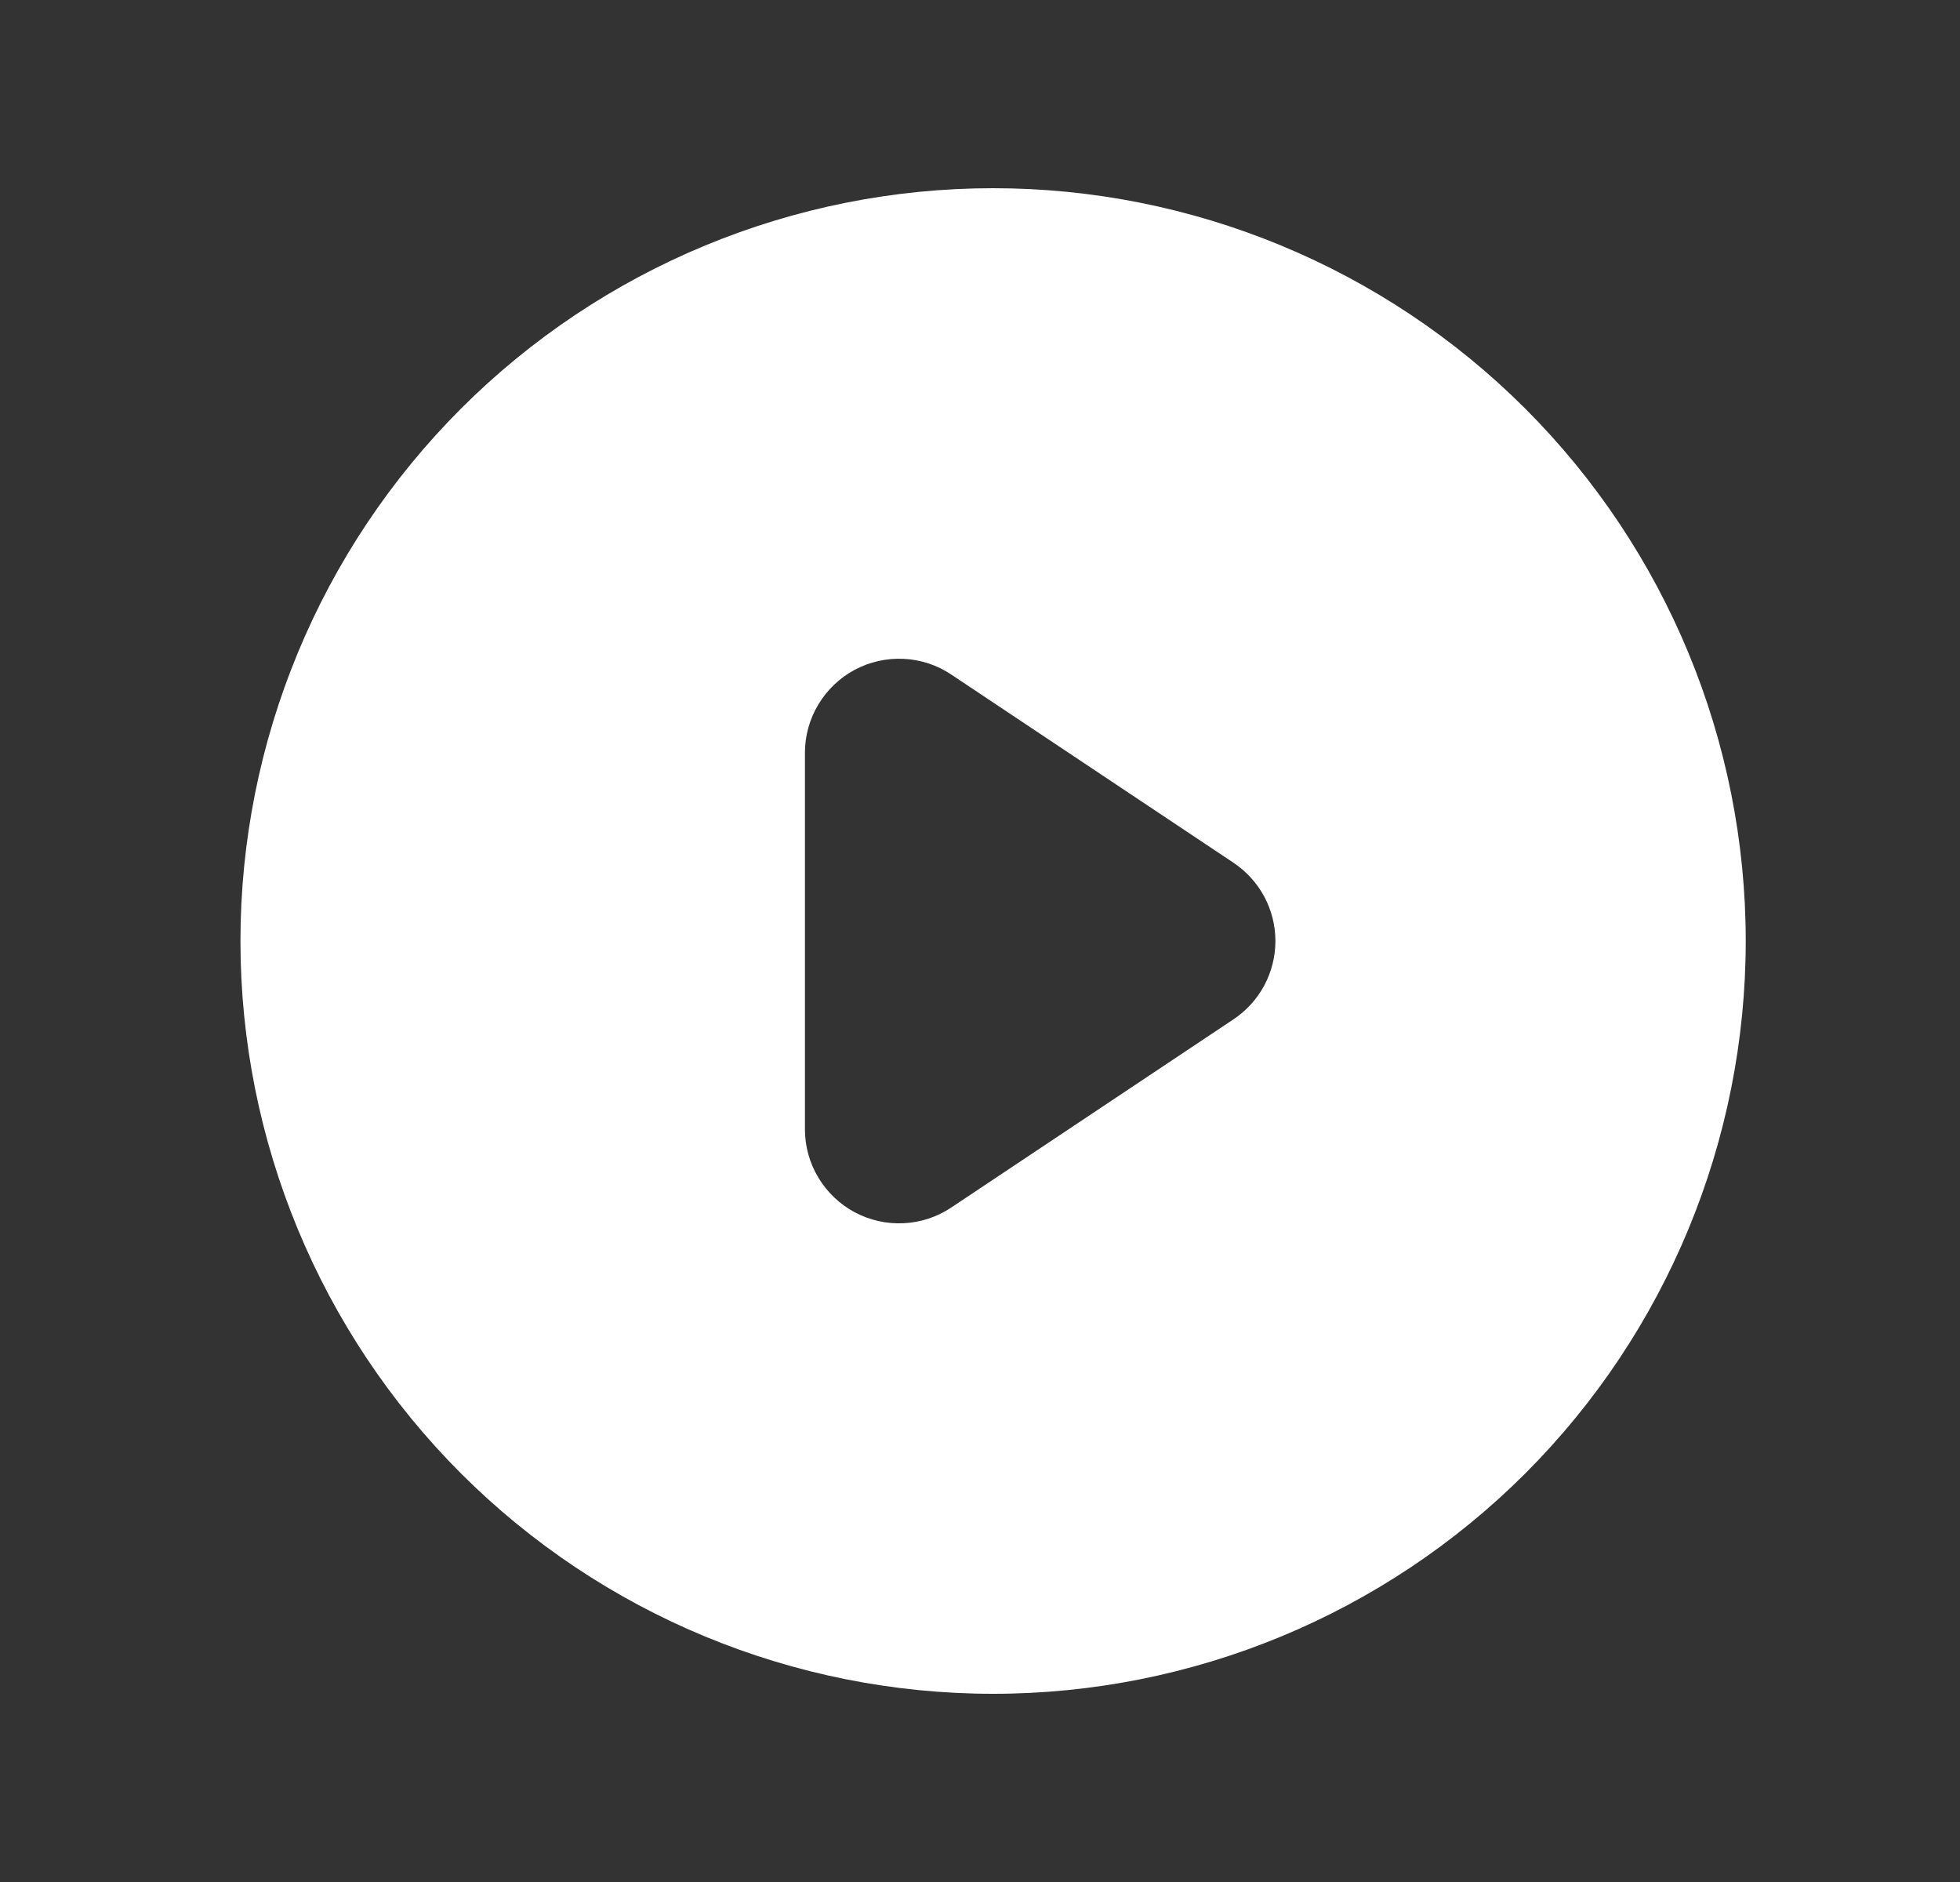 <svg width="25" height="24" viewBox="0 0 25 24" fill="none" xmlns="http://www.w3.org/2000/svg">
<rect x="0" y="0" width="25" height="24" fill="#333333" stroke="none"/>
<g id="heroicons-solid:play">
<path id="Vector" fill-rule="evenodd" clip-rule="evenodd" d="M12.667 21.6C15.213 21.6 17.655 20.589 19.456 18.789C21.256 16.988 22.267 14.546 22.267 12C22.267 9.454 21.256 7.013 19.456 5.212C17.655 3.412 15.213 2.4 12.667 2.4C10.121 2.4 7.68 3.412 5.879 5.212C4.079 7.013 3.067 9.454 3.067 12C3.067 14.546 4.079 16.988 5.879 18.789C7.68 20.589 10.121 21.6 12.667 21.6ZM12.133 8.602C11.953 8.481 11.743 8.412 11.526 8.402C11.309 8.391 11.093 8.44 10.901 8.542C10.71 8.645 10.55 8.797 10.438 8.984C10.326 9.17 10.267 9.383 10.267 9.6V14.4C10.267 14.618 10.326 14.831 10.438 15.017C10.55 15.204 10.71 15.356 10.901 15.459C11.093 15.561 11.309 15.61 11.526 15.599C11.743 15.589 11.953 15.519 12.133 15.399L15.733 12.999C15.898 12.889 16.032 12.741 16.126 12.567C16.219 12.392 16.268 12.198 16.268 12C16.268 11.803 16.219 11.608 16.126 11.434C16.032 11.26 15.898 11.112 15.733 11.002L12.133 8.602Z" fill="white"/>
</g>
</svg>
